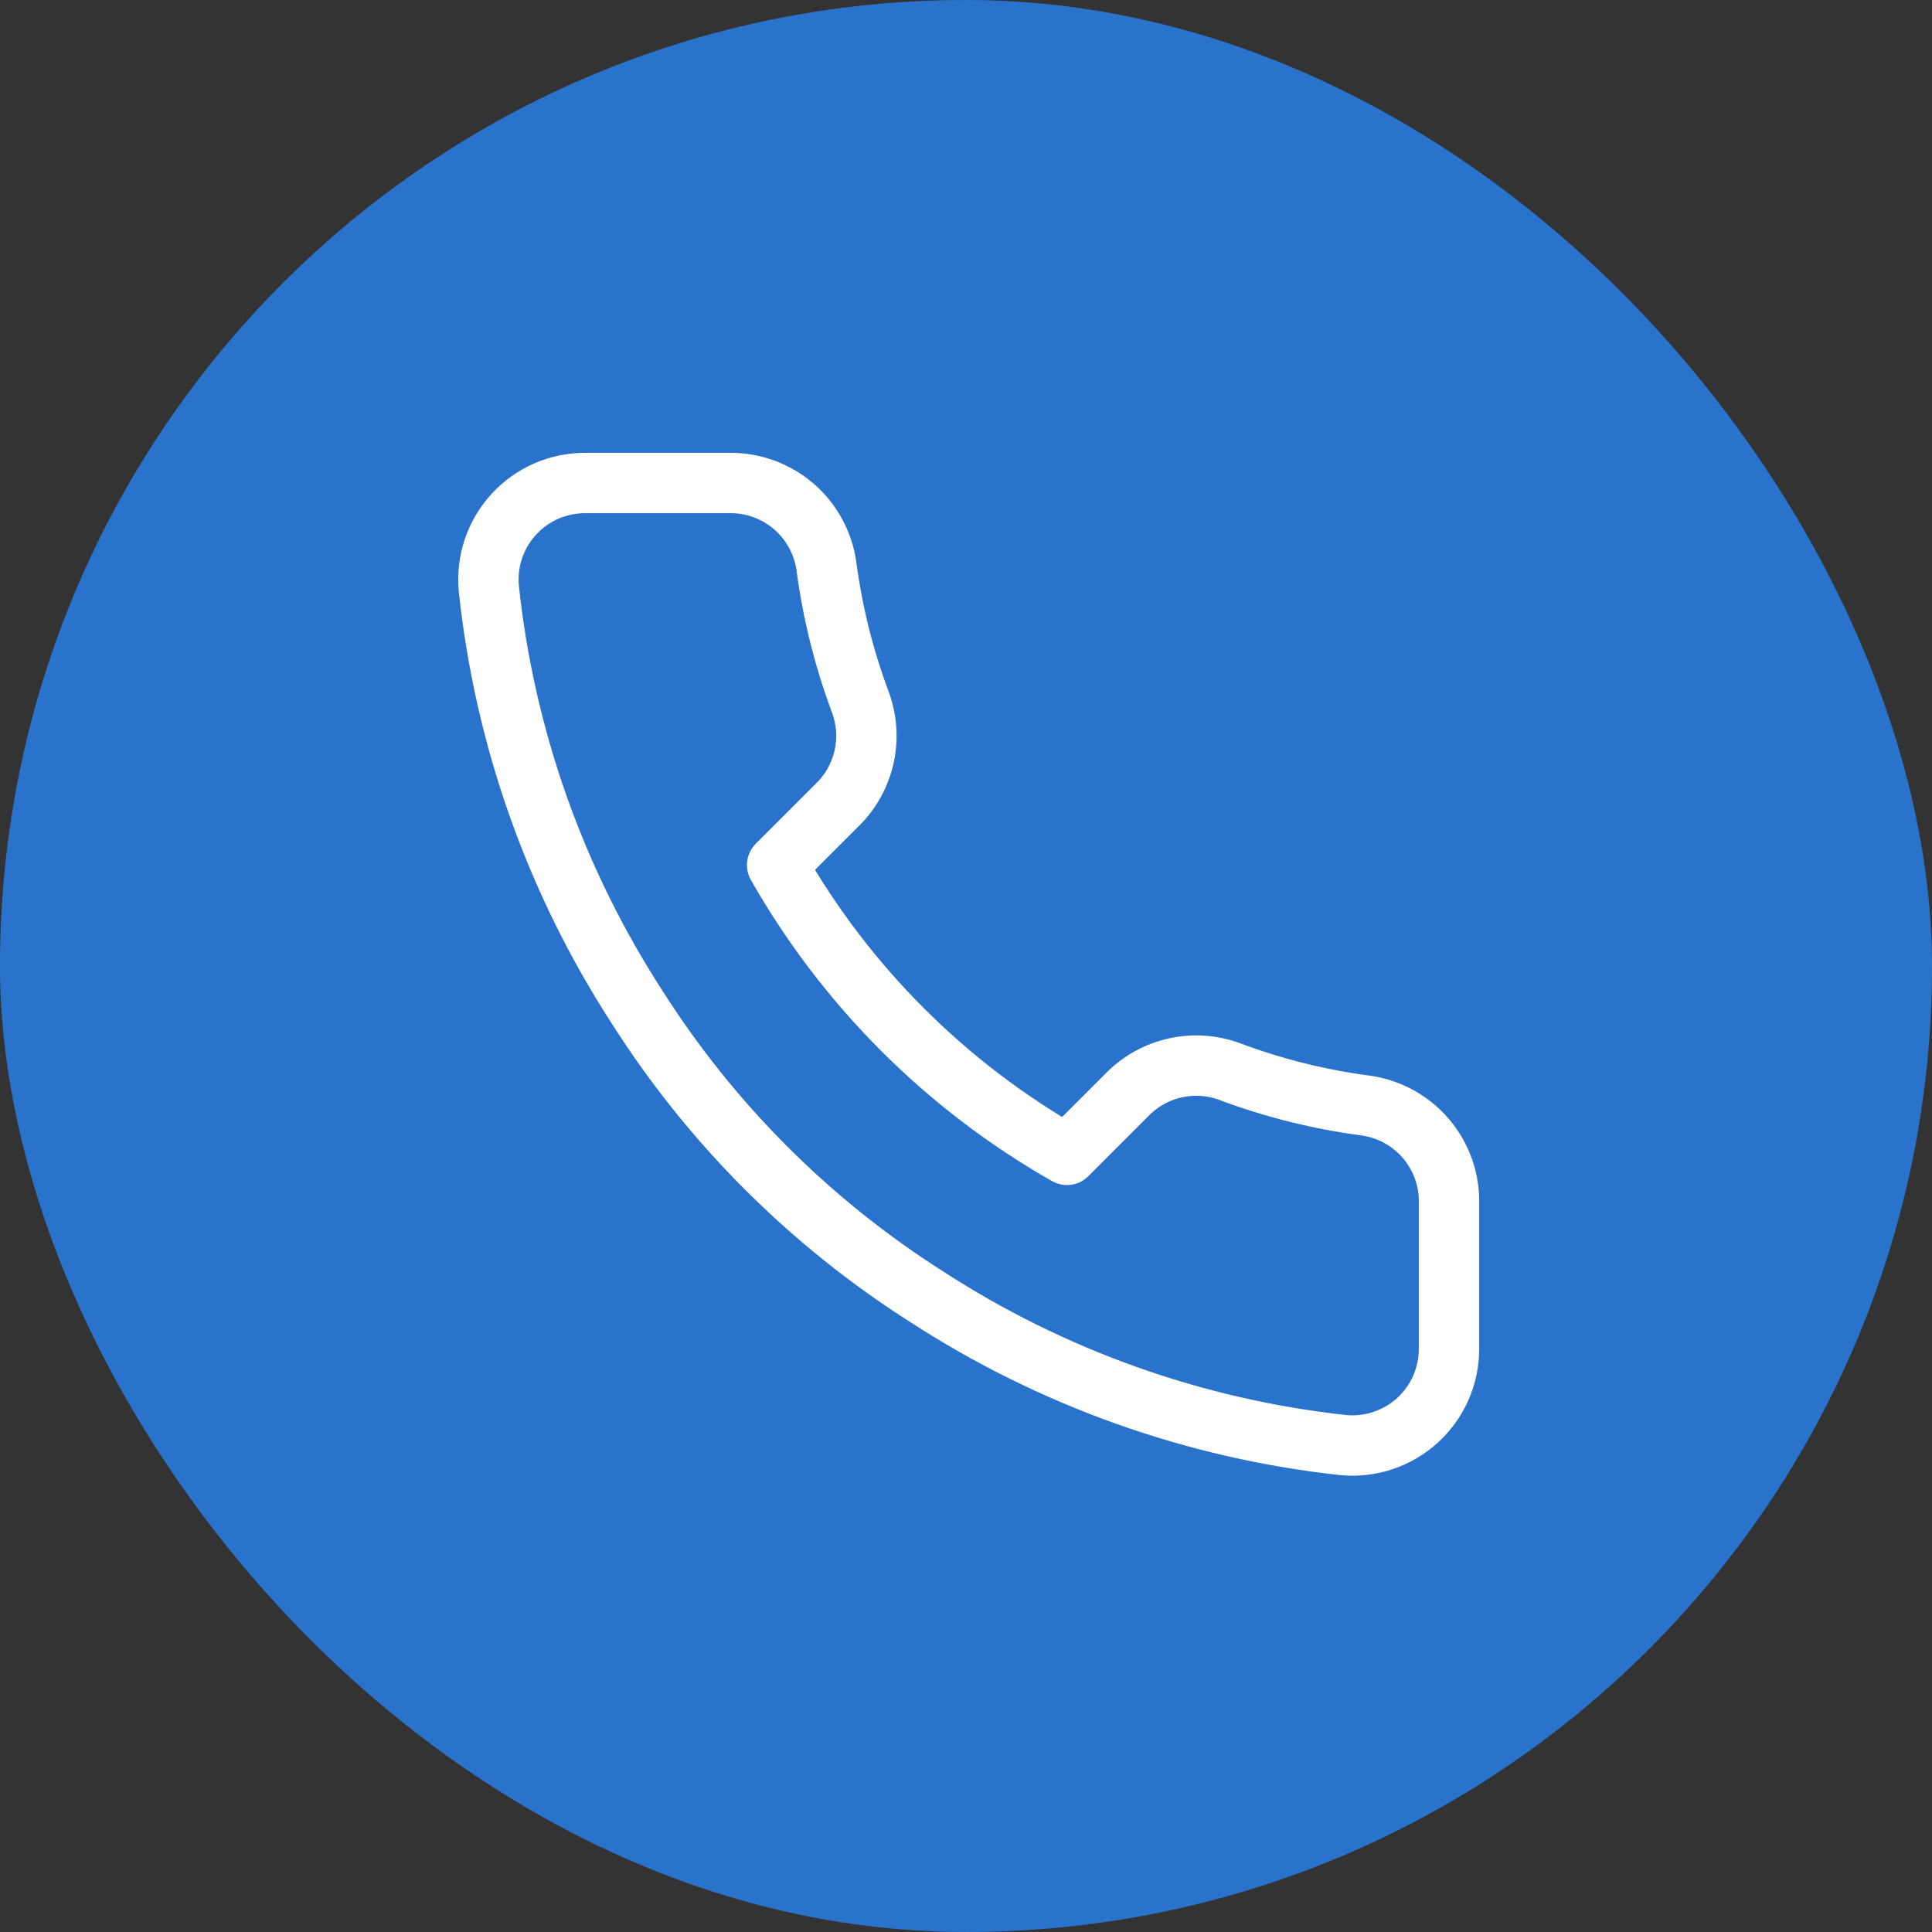 <svg width="32" height="32" viewBox="0 0 32 32" fill="none" xmlns="http://www.w3.org/2000/svg">
<rect x="0" y="0" width="32" height="32" fill="#333333" stroke="none"/>
<rect width="32" height="32" rx="16" fill="#2A73CC"/>
<path d="M24 19.936V22.336C24.001 22.559 23.955 22.779 23.866 22.984C23.777 23.188 23.646 23.371 23.482 23.522C23.317 23.672 23.123 23.787 22.912 23.858C22.701 23.93 22.478 23.956 22.256 23.936C19.794 23.669 17.429 22.827 15.352 21.48C13.419 20.252 11.78 18.613 10.552 16.68C9.2 14.593 8.358 12.217 8.096 9.744C8.076 9.523 8.102 9.3 8.173 9.089C8.244 8.879 8.358 8.685 8.508 8.521C8.657 8.357 8.84 8.226 9.043 8.136C9.246 8.047 9.466 8 9.688 8H12.088C12.476 7.996 12.852 8.134 13.147 8.387C13.441 8.64 13.633 8.992 13.688 9.376C13.789 10.144 13.977 10.898 14.248 11.624C14.355 11.91 14.379 12.222 14.315 12.521C14.251 12.82 14.103 13.095 13.888 13.312L12.872 14.328C14.011 16.331 15.669 17.989 17.672 19.128L18.688 18.112C18.905 17.897 19.18 17.749 19.479 17.685C19.778 17.621 20.09 17.644 20.376 17.752C21.102 18.023 21.856 18.211 22.624 18.312C23.012 18.367 23.367 18.563 23.621 18.862C23.875 19.162 24.01 19.544 24 19.936Z" stroke="white" stroke-linecap="round" stroke-linejoin="round"/>
</svg>
